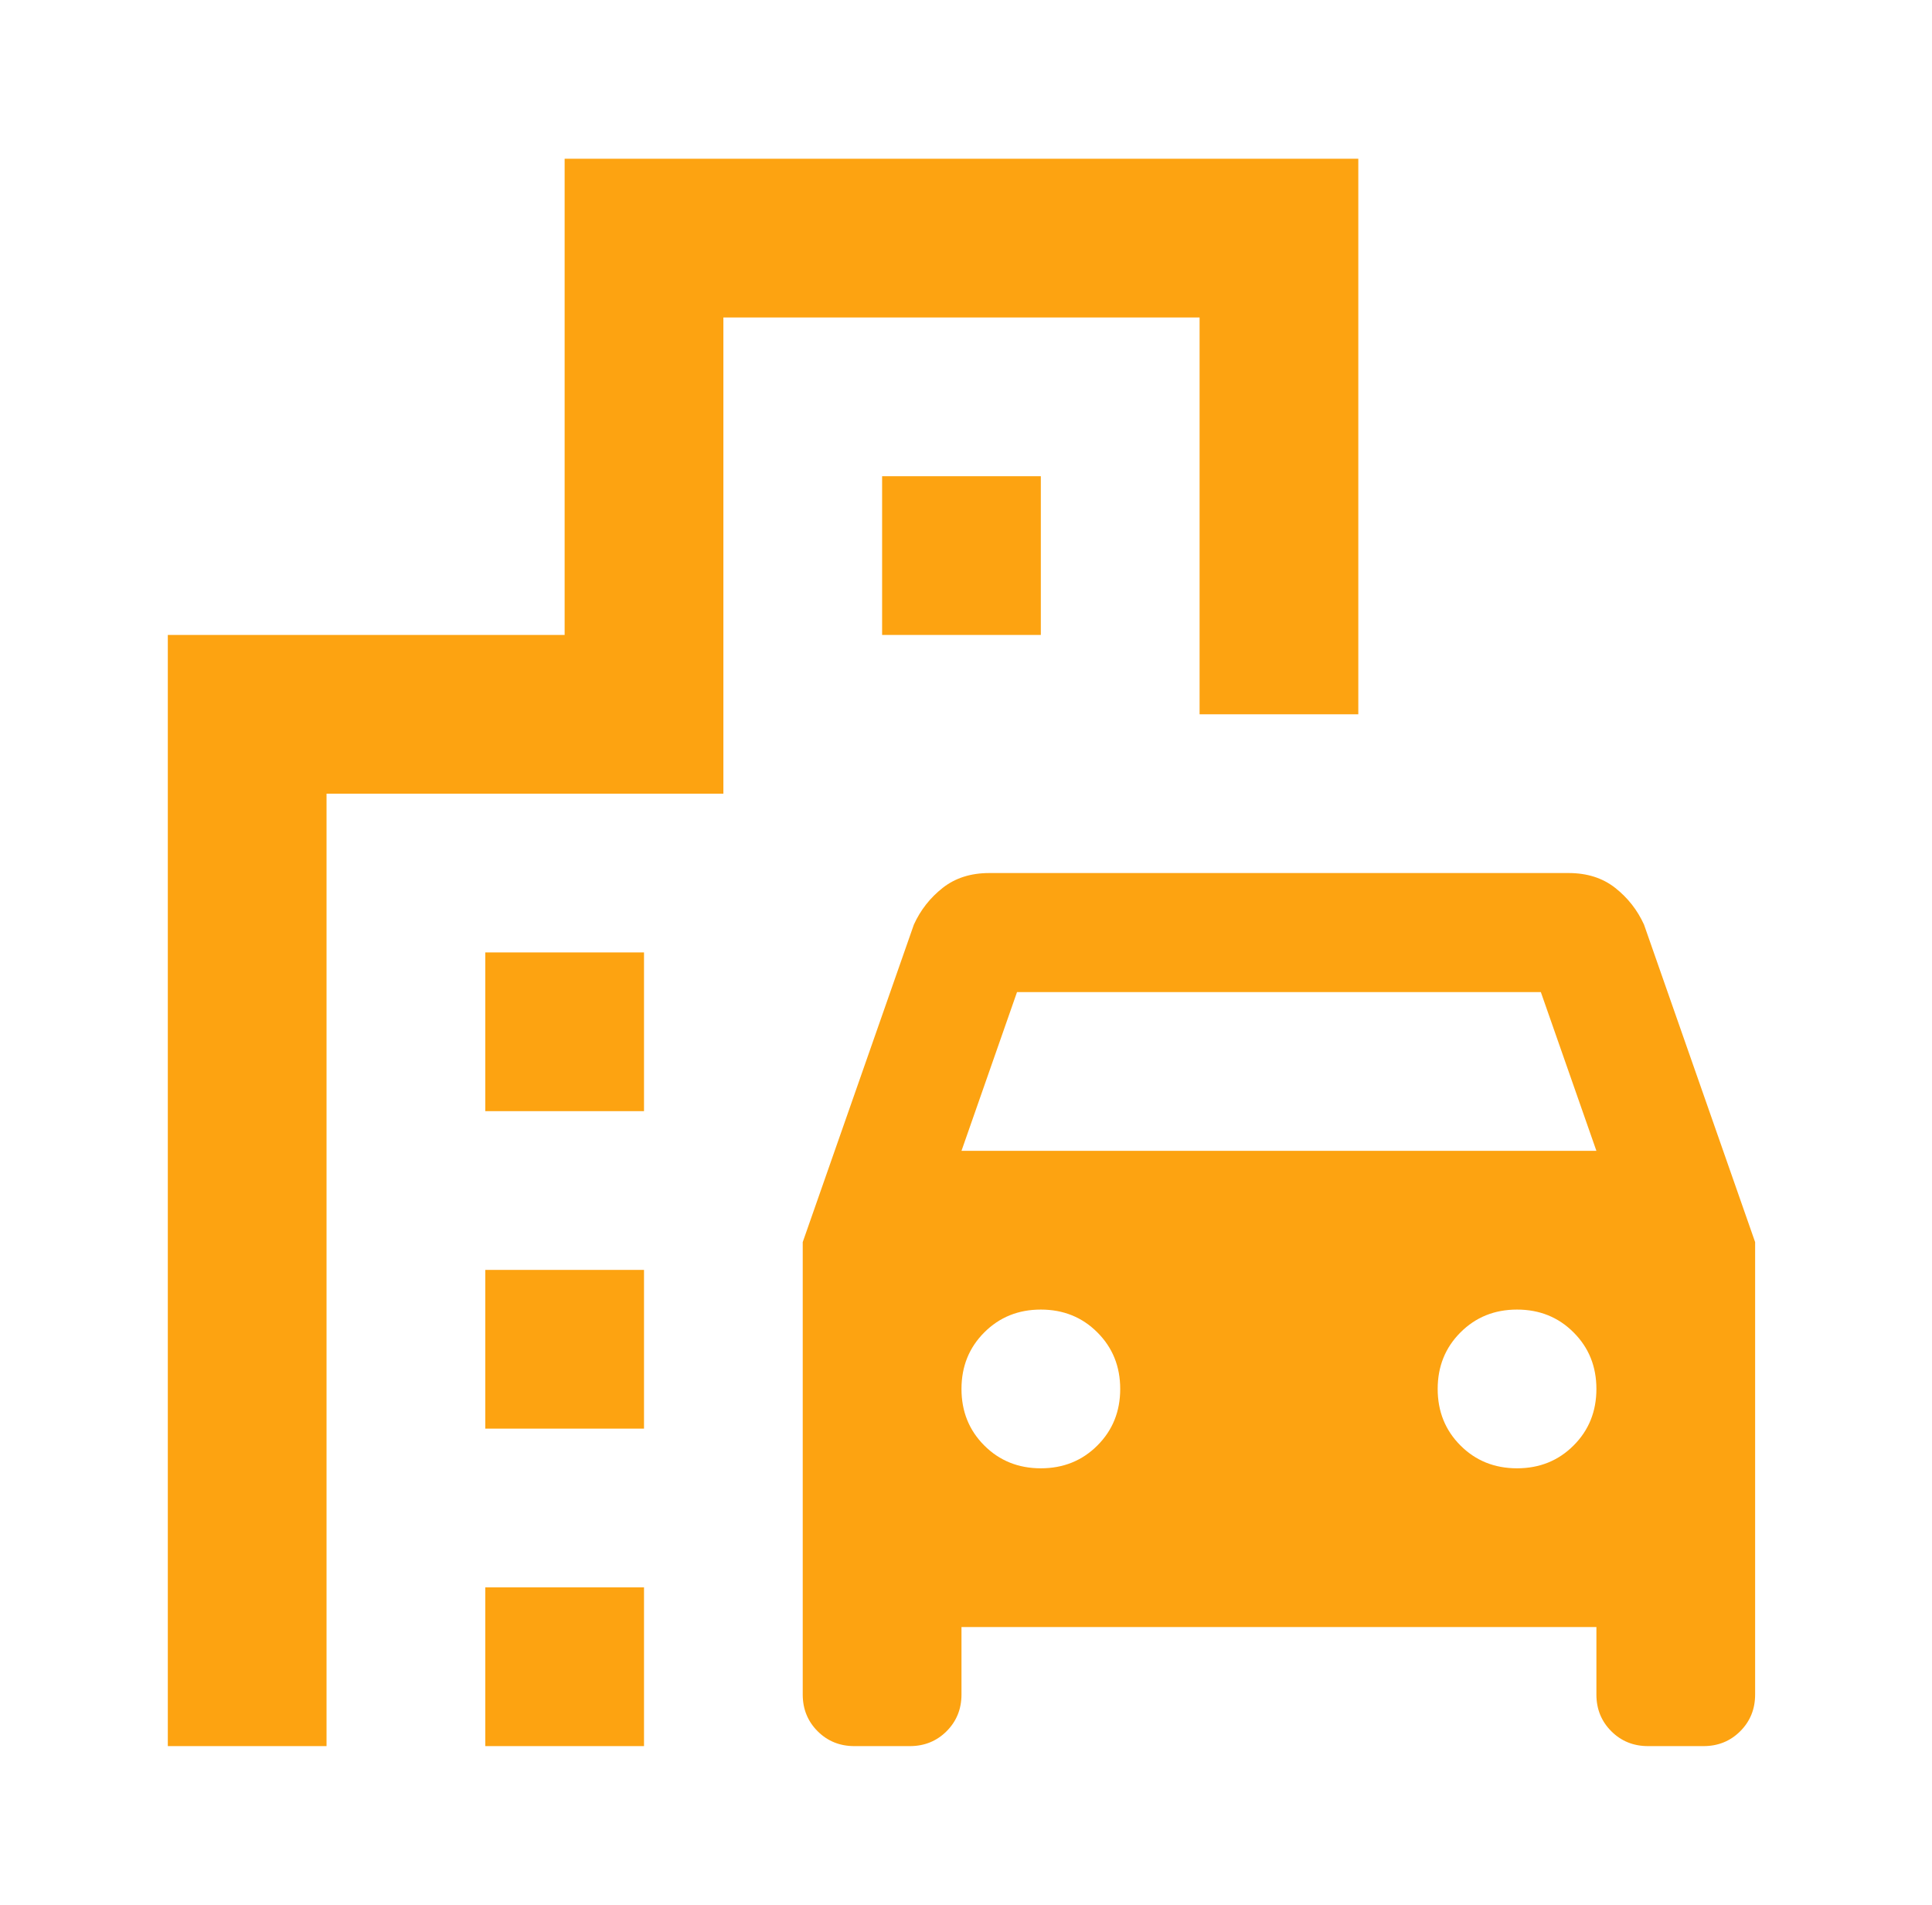 <svg width="71" height="70" viewBox="0 0 71 70" fill="none" xmlns="http://www.w3.org/2000/svg">
<mask id="mask0_559_674" style="mask-type:alpha" maskUnits="userSpaceOnUse" x="0" y="0" width="71" height="70">
<rect x="0.333" width="70" height="70" fill="#D9D9D9"/>
</mask>
<g mask="url(#mask0_559_674)">
<path d="M29.5 62.271V45.646L33.584 33.979C33.827 33.444 34.179 32.995 34.641 32.63C35.103 32.266 35.674 32.083 36.355 32.083H57.646C58.327 32.083 58.898 32.266 59.36 32.63C59.822 32.995 60.174 33.444 60.417 33.979L64.5 45.646V62.271C64.5 62.806 64.318 63.255 63.953 63.62C63.589 63.984 63.139 64.167 62.605 64.167H60.563C60.028 64.167 59.578 63.984 59.214 63.62C58.849 63.255 58.667 62.806 58.667 62.271V59.792H35.334V62.271C35.334 62.806 35.151 63.255 34.787 63.62C34.422 63.984 33.972 64.167 33.438 64.167H31.396C30.861 64.167 30.412 63.984 30.047 63.62C29.683 63.255 29.5 62.806 29.5 62.271ZM35.334 42.292H58.667L56.625 36.458H37.375L35.334 42.292ZM38.25 53.958C39.077 53.958 39.769 53.679 40.328 53.12C40.888 52.561 41.167 51.868 41.167 51.042C41.167 50.215 40.888 49.523 40.328 48.964C39.769 48.404 39.077 48.125 38.25 48.125C37.424 48.125 36.731 48.404 36.172 48.964C35.613 49.523 35.334 50.215 35.334 51.042C35.334 51.868 35.613 52.561 36.172 53.12C36.731 53.679 37.424 53.958 38.25 53.958ZM55.75 53.958C56.577 53.958 57.269 53.679 57.828 53.12C58.388 52.561 58.667 51.868 58.667 51.042C58.667 50.215 58.388 49.523 57.828 48.964C57.269 48.404 56.577 48.125 55.75 48.125C54.924 48.125 54.231 48.404 53.672 48.964C53.113 49.523 52.834 50.215 52.834 51.042C52.834 51.868 53.113 52.561 53.672 53.12C54.231 53.679 54.924 53.958 55.75 53.958ZM17.834 40.833V35H23.667V40.833H17.834ZM32.417 23.333V17.5H38.25V23.333H32.417ZM17.834 52.5V46.667H23.667V52.5H17.834ZM17.834 64.167V58.333H23.667V64.167H17.834ZM6.167 64.167V23.333H20.75V5.833H49.917V26.25H44.084V11.667H26.584V29.167H12V64.167H6.167Z" fill="#FDA311"/>
</g>
</svg>

